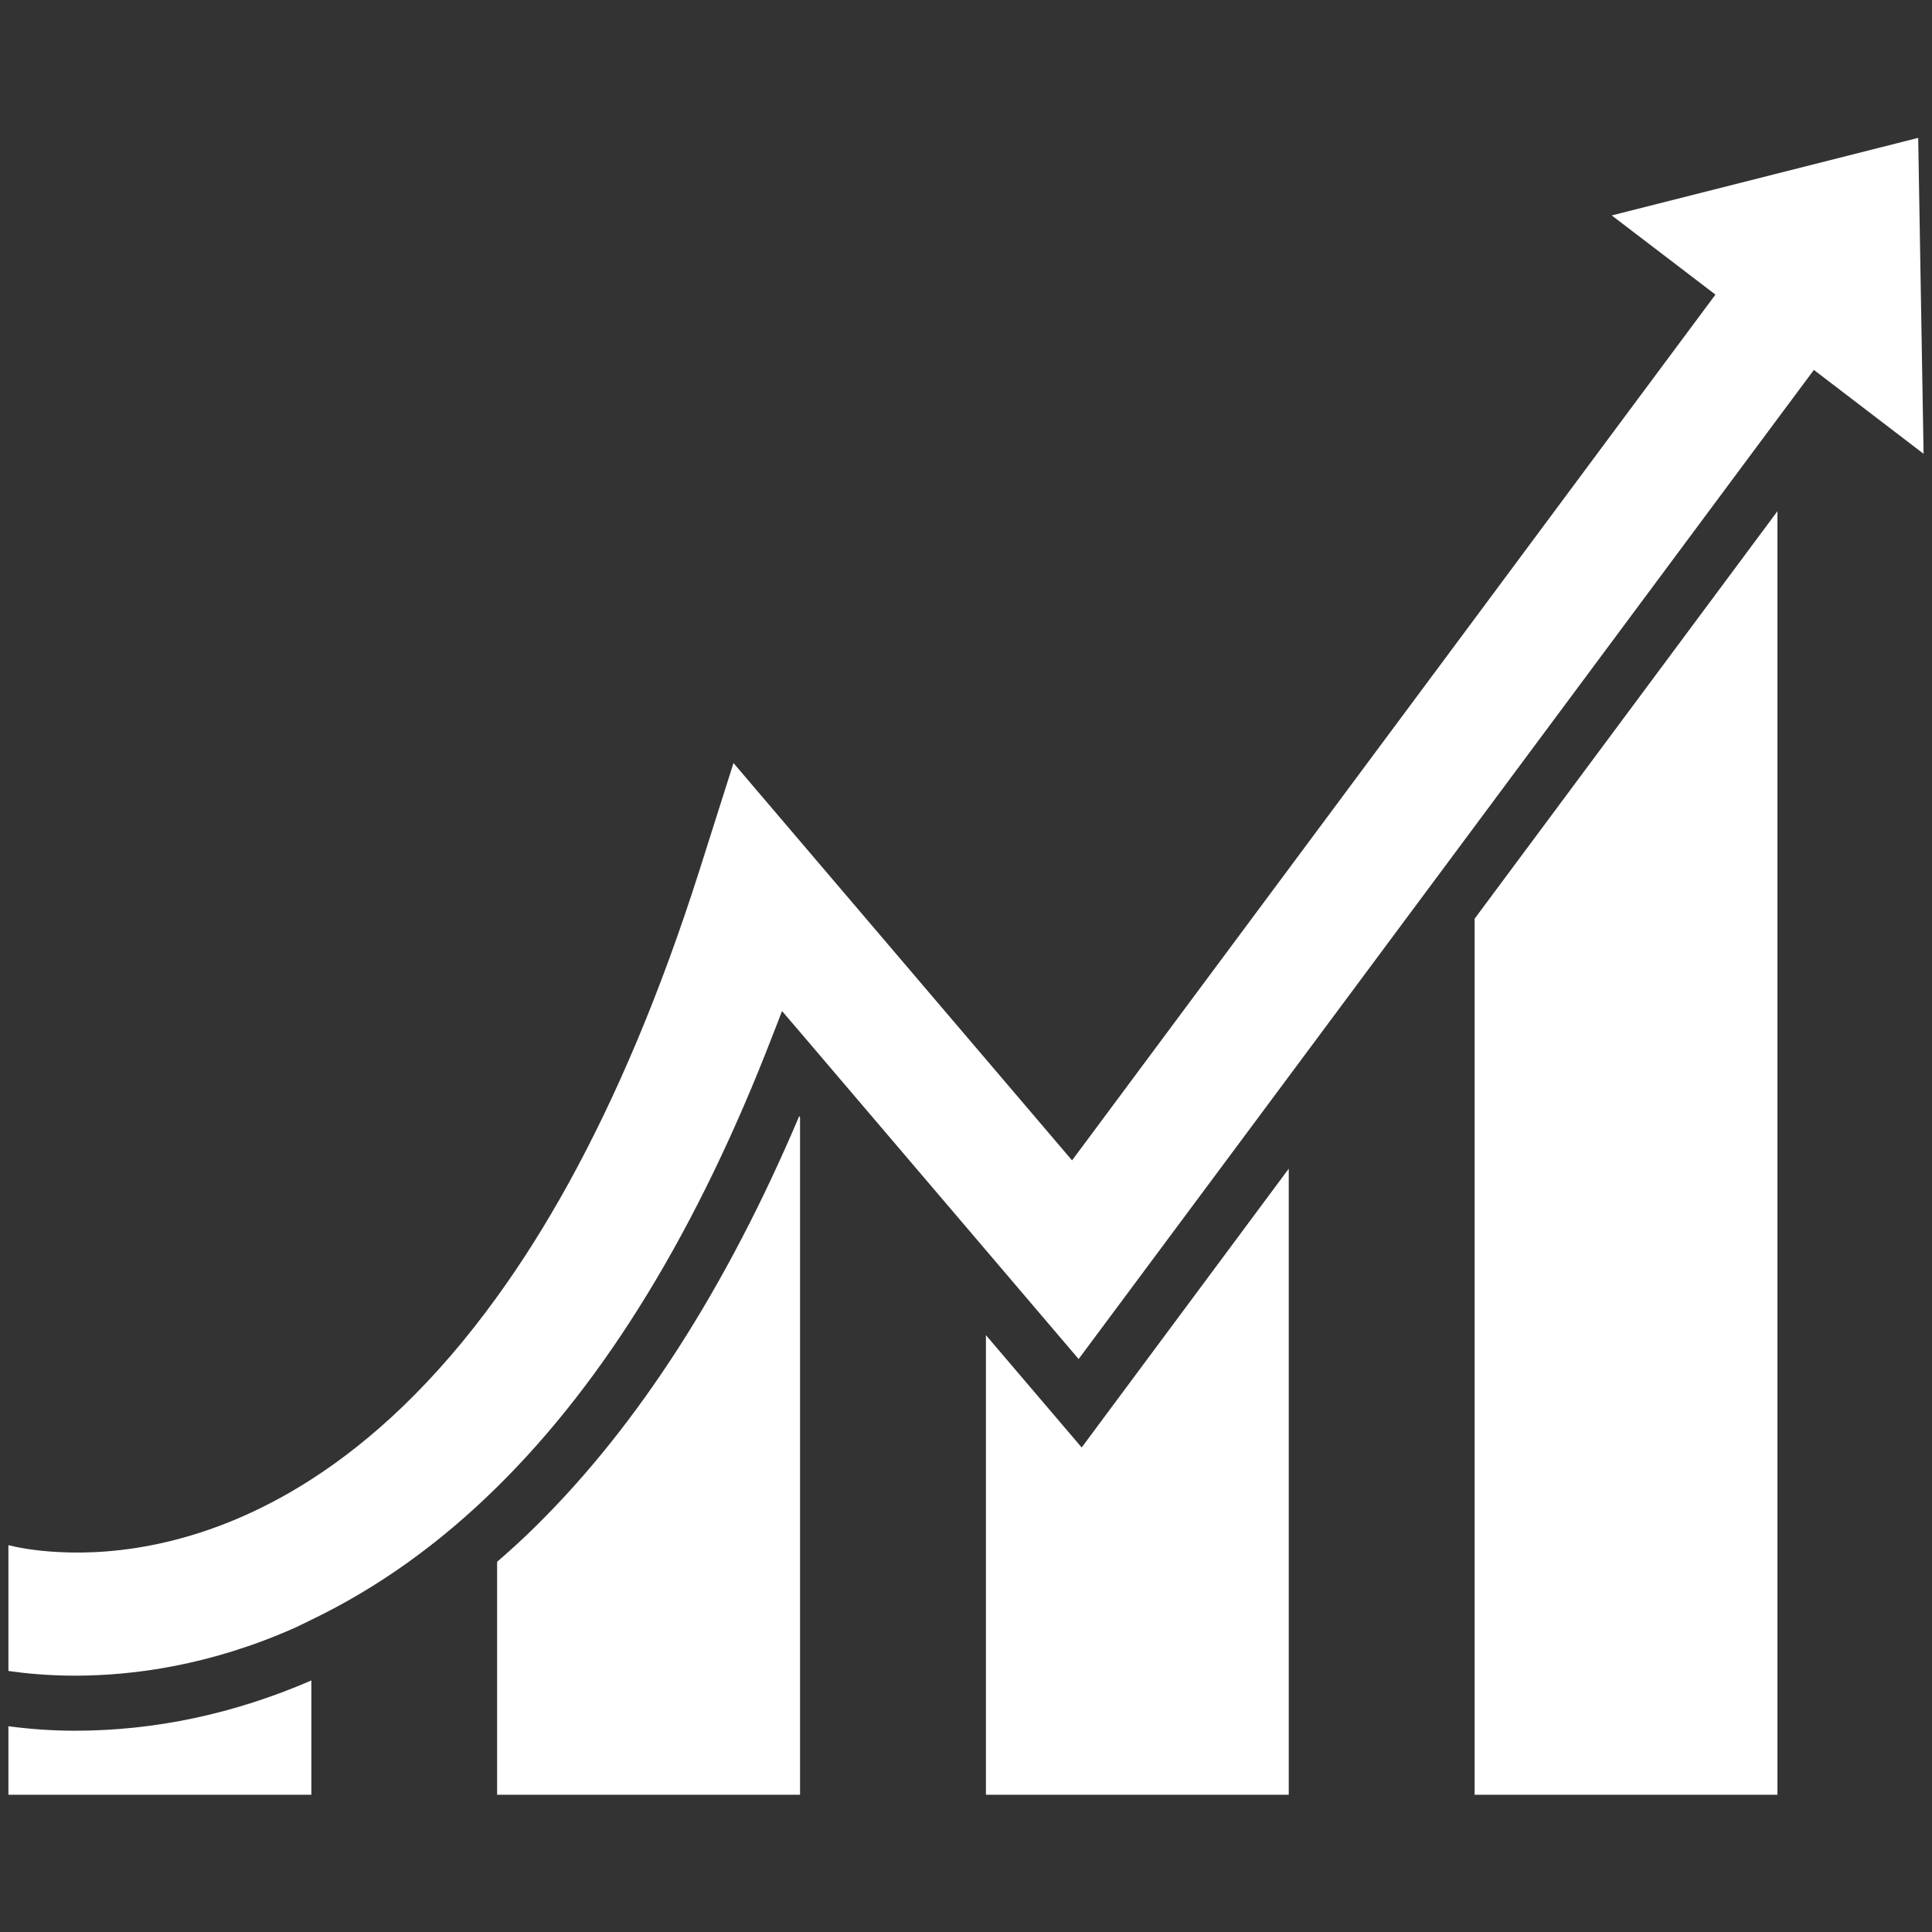 <svg xmlns="http://www.w3.org/2000/svg" xmlns:xlink="http://www.w3.org/1999/xlink" width="1080" viewBox="0 0 810 810" height="1080" preserveAspectRatio="xMidYMid meet"><rect x="0" y="0" width="810" height="810" fill="#333333" stroke="none"/><defs><clipPath id="id1"><path d="M 3 704 L 131 704 L 131 752.457 L 3 752.457 Z M 3 704 " clip-rule="nonzero"></path></clipPath><clipPath id="id2"><path d="M 618 214 L 746 214 L 746 752.457 L 618 752.457 Z M 618 214 " clip-rule="nonzero"></path></clipPath><clipPath id="id3"><path d="M 208 467 L 336 467 L 336 752.457 L 208 752.457 Z M 208 467 " clip-rule="nonzero"></path></clipPath><clipPath id="id4"><path d="M 413 489 L 541 489 L 541 752.457 L 413 752.457 Z M 413 489 " clip-rule="nonzero"></path></clipPath><clipPath id="id5"><path d="M 3 57.207 L 807 57.207 L 807 703 L 3 703 Z M 3 57.207 " clip-rule="nonzero"></path></clipPath></defs><g clip-path="url(#id1)"><path fill="#ffffff" d="M 3.527 723.746 L 3.527 753.113 L 130.539 753.113 L 130.539 704.543 C 98.355 718.492 65.043 725.613 31.484 725.613 C 21.902 725.613 12.566 724.926 3.527 723.746 " fill-opacity="1" fill-rule="nonzero"></path></g><g clip-path="url(#id2)"><path fill="#ffffff" d="M 618.242 753.113 L 745.203 753.113 L 745.203 214.32 L 618.242 385.176 L 618.242 753.113 " fill-opacity="1" fill-rule="nonzero"></path></g><g clip-path="url(#id3)"><path fill="#ffffff" d="M 224.629 639.863 C 219.371 645.07 213.918 650.031 208.414 654.793 L 208.414 753.113 L 335.426 753.113 L 335.426 468.32 L 335.082 467.93 C 304.57 539.926 267.473 597.629 224.629 639.863 " fill-opacity="1" fill-rule="nonzero"></path></g><g clip-path="url(#id4)"><path fill="#ffffff" d="M 413.352 559.766 L 413.352 753.113 L 540.316 753.113 L 540.316 489.98 L 453.496 606.863 L 413.352 559.766 " fill-opacity="1" fill-rule="nonzero"></path></g><g clip-path="url(#id5)"><path fill="#ffffff" d="M 804.211 57.805 L 745.203 72.734 L 675.727 90.316 L 719.211 123.516 L 680.836 175.133 L 618.242 259.406 L 540.316 364.258 L 449.465 486.492 L 413.352 444.109 L 373.801 397.699 L 335.426 352.664 L 307.52 319.91 L 293.367 364.5 C 276.613 417.246 257.992 460.414 238.582 495.727 C 228.707 513.652 218.637 529.562 208.414 543.656 C 182.375 579.754 155.695 604.062 130.539 620.223 C 87.004 648.215 48.043 651.945 24.754 650.719 C 13.992 650.18 6.574 648.605 3.527 647.82 L 3.527 700.566 C 10.801 701.598 20.281 702.531 31.484 702.531 C 55.707 702.531 88.039 698.309 123.758 682.395 C 126.066 681.363 128.277 680.184 130.539 679.105 C 158.398 665.699 184.391 647.133 208.414 623.414 C 254.062 578.477 292.73 515.074 324.027 433.797 C 325.305 430.457 326.633 427.266 327.859 423.875 L 335.426 432.715 L 413.352 524.16 L 452.219 569.785 L 540.316 451.328 L 618.242 346.477 L 745.203 175.621 L 760.484 155.094 L 806.473 190.258 L 804.211 57.805 " fill-opacity="1" fill-rule="nonzero"></path></g></svg>